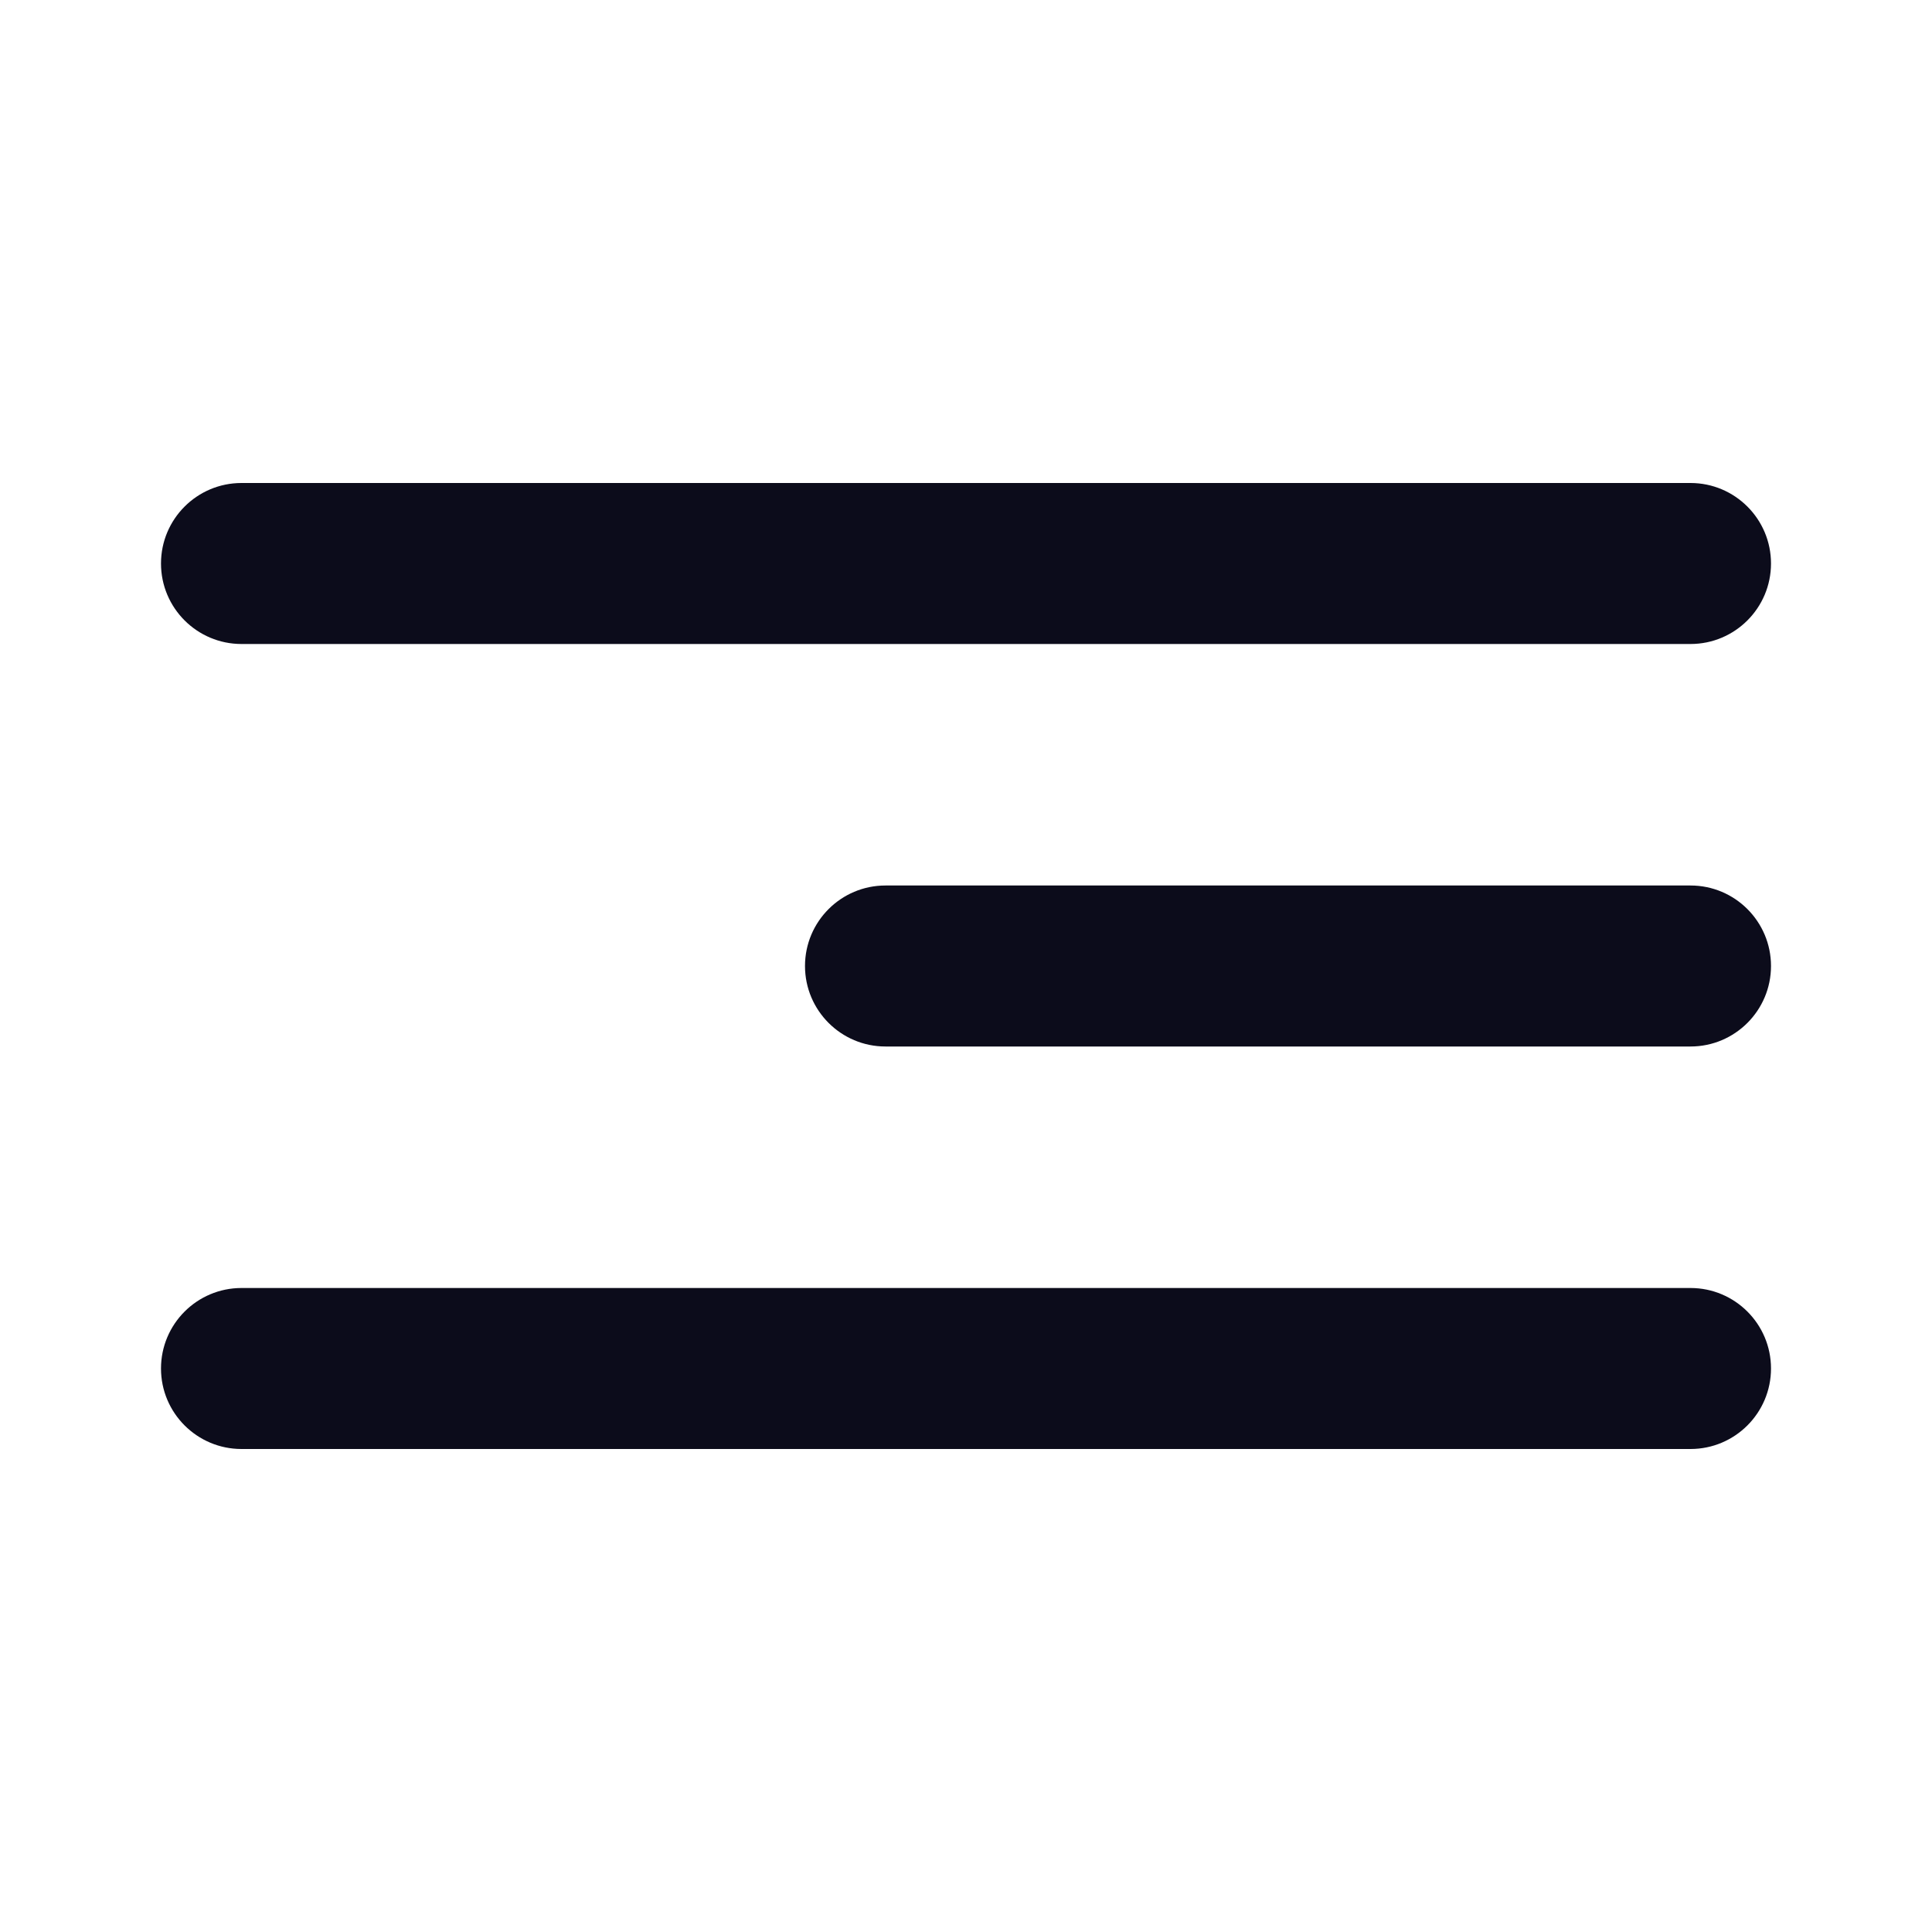 <svg width="24" height="24" viewBox="0 0 24 24" fill="none" xmlns="http://www.w3.org/2000/svg">
<path fill-rule="evenodd" clip-rule="evenodd" d="M2 7C2 6.448 2.448 6 3 6L21 6C21.552 6 22 6.448 22 7C22 7.552 21.552 8 21 8L3 8C2.448 8 2 7.552 2 7Z" fill="#0C0C1B"/>
<path fill-rule="evenodd" clip-rule="evenodd" d="M10 12C10 11.448 10.448 11 11 11L21 11C21.552 11 22 11.448 22 12C22 12.552 21.552 13 21 13L11 13C10.448 13 10 12.552 10 12Z" fill="#0C0C1B"/>
<path fill-rule="evenodd" clip-rule="evenodd" d="M2 17C2 16.448 2.448 16 3 16L21 16C21.552 16 22 16.448 22 17C22 17.552 21.552 18 21 18L3 18C2.448 18 2 17.552 2 17Z" fill="#0C0C1B"/>
</svg>
